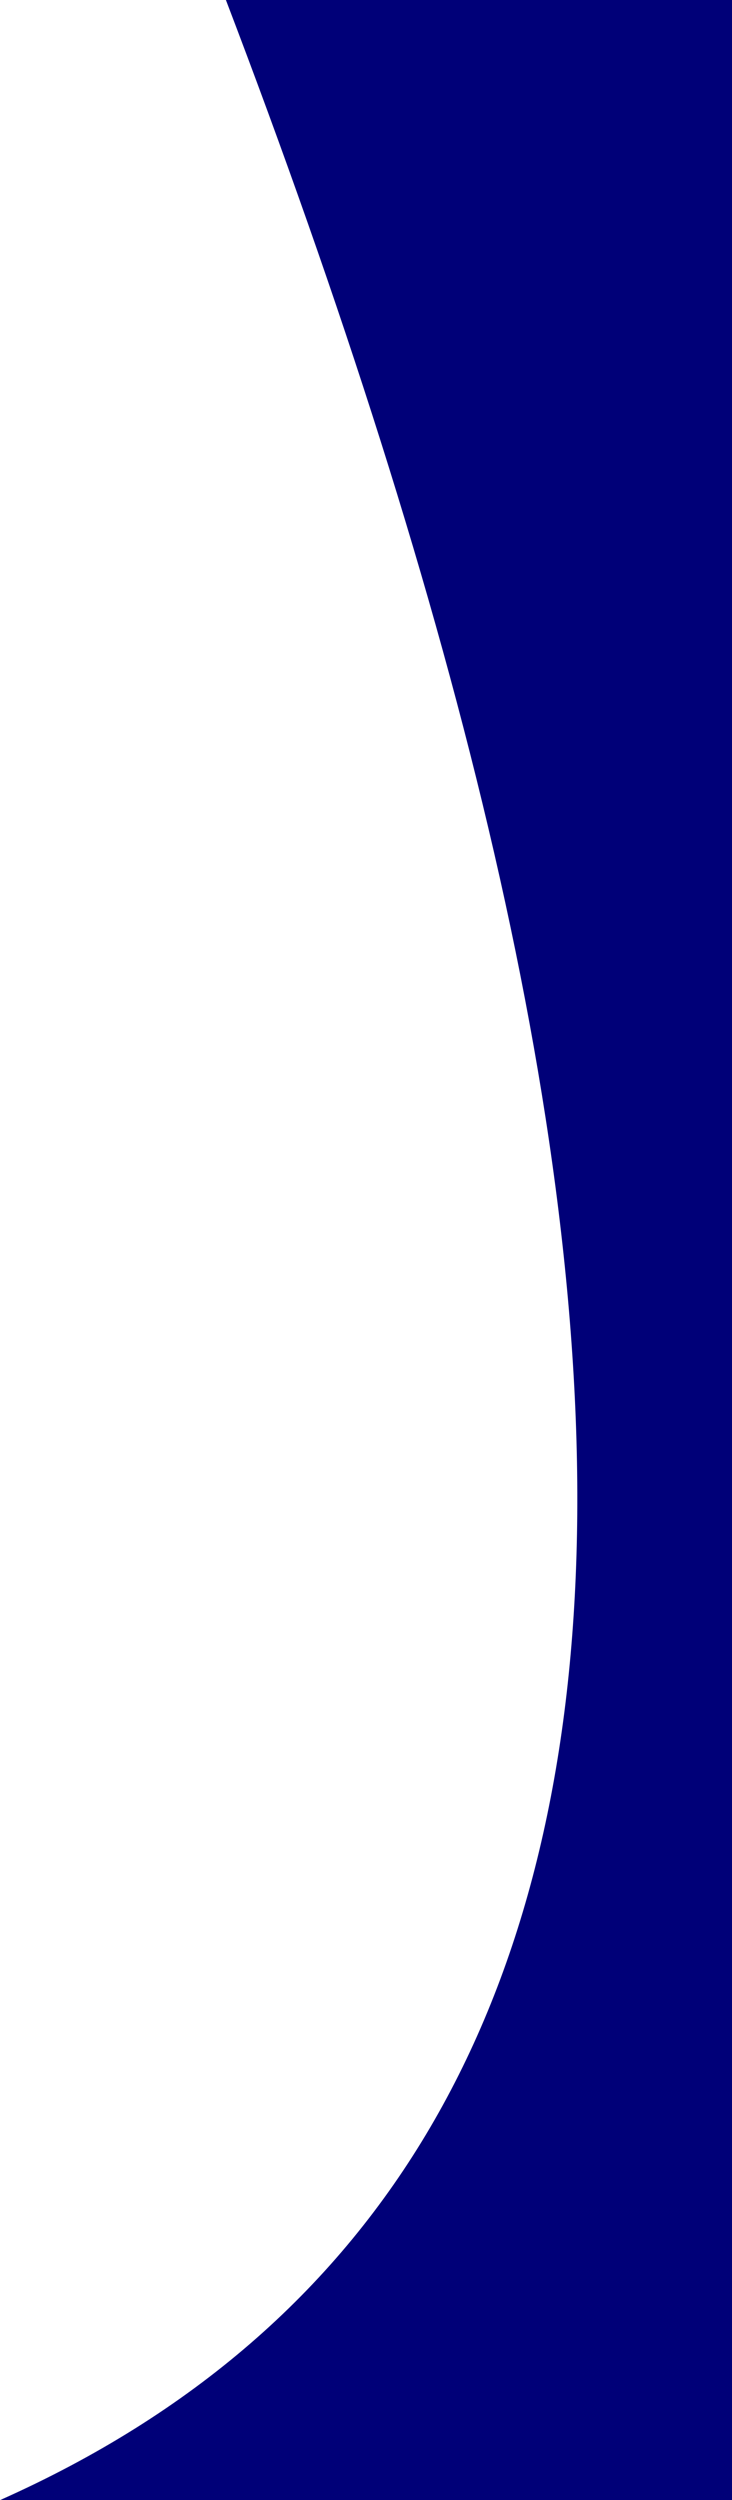 <?xml version="1.0" encoding="UTF-8" standalone="no"?>
<!-- Created with Inkscape (http://www.inkscape.org/) -->

<svg
   xmlns:dc="http://purl.org/dc/elements/1.1/"
   xmlns:cc="http://creativecommons.org/ns#"
   xmlns:rdf="http://www.w3.org/1999/02/22-rdf-syntax-ns#"
   xmlns:svg="http://www.w3.org/2000/svg"
   xmlns="http://www.w3.org/2000/svg"
   xmlns:sodipodi="http://sodipodi.sourceforge.net/DTD/sodipodi-0.dtd"
   xmlns:inkscape="http://www.inkscape.org/namespaces/inkscape"
   width="112.094"
   height="382.844"
   id="svg2"
   version="1.1"
   inkscape:version="0.48.2 r9819"
   inkscape:export-filename="/tmp/test.png"
   inkscape:export-xdpi="313.37"
   inkscape:export-ydpi="313.37"
   sodipodi:docname="Tekening.svg">
  <defs
     id="defs4" />
  <sodipodi:namedview
     id="base"
     pagecolor="#ffffff"
     bordercolor="#666666"
     borderopacity="1.0"
     inkscape:pageopacity="0.0"
     inkscape:pageshadow="2"
     inkscape:zoom="1.979899"
     inkscape:cx="146.52331"
     inkscape:cy="193.68068"
     inkscape:document-units="px"
     inkscape:current-layer="layer1"
     showgrid="false"
     fit-margin-top="0"
     fit-margin-left="0"
     fit-margin-right="0"
     fit-margin-bottom="0"
     inkscape:window-width="1184"
     inkscape:window-height="1023"
     inkscape:window-x="158"
     inkscape:window-y="0"
     inkscape:window-maximized="0" />
  <g
     inkscape:label="Laag 1"
     inkscape:groupmode="layer"
     id="layer1"
     transform="translate(-31.701,-294.714)">
    <path
       style="fill:#000078;fill-opacity:1;fill-rule:nonzero;stroke:none"
       d="M 66.295,294.714 C 137.091,480.14 149.899,624.866 31.701,677.558 L 143.795,677.558 143.795,294.714 z"
       id="rect2985"
       inkscape:connector-curvature="0"
       sodipodi:nodetypes="ccccc" />
  </g>
</svg>
